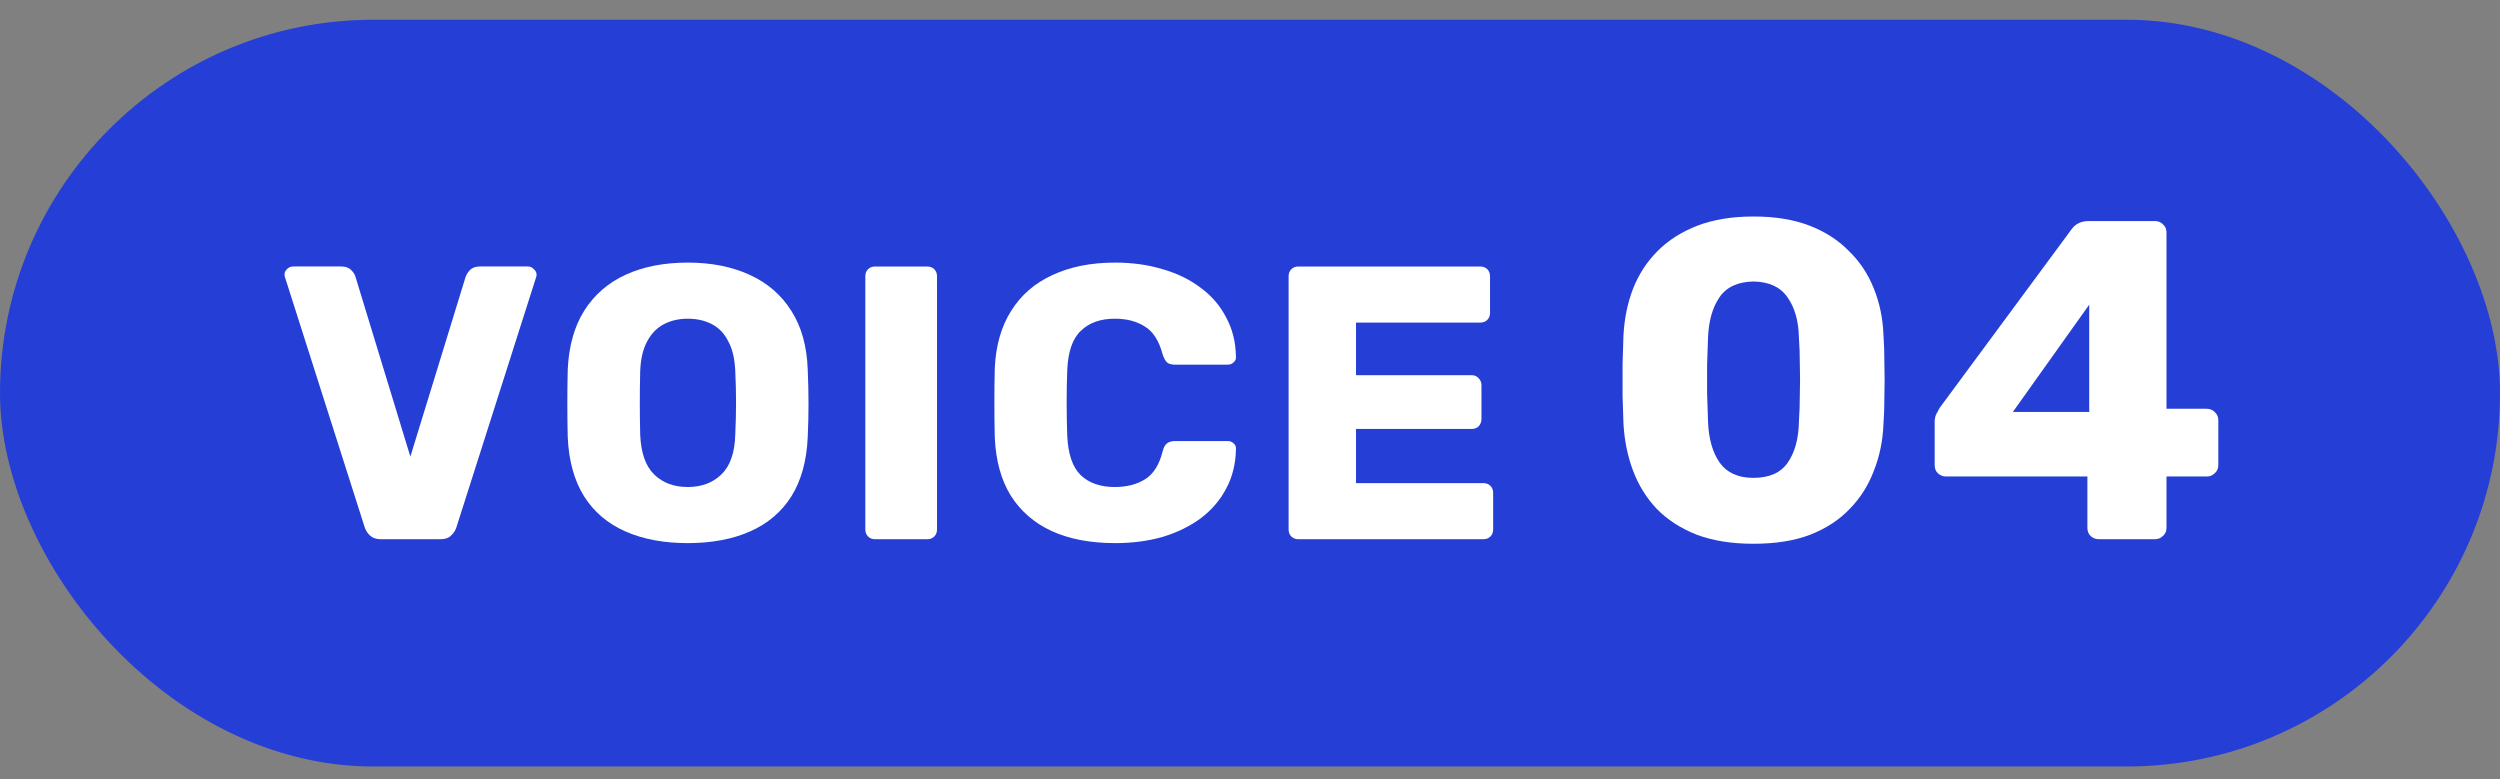 <svg fill="none" height="24" viewBox="0 0 77 24" width="77" xmlns="http://www.w3.org/2000/svg"><rect x="0" y="0" width="77" height="24" fill="#808080" stroke="none"/><rect fill="#253ed6" height="23" rx="11.5" width="77" y=".608"/><g fill="#fff"><path d="m39.989 16.608c-.088 0-.16-.028-.216-.084s-.084-.128-.084-.216v-7.8c0-.088.028-.16.084-.216s.128-.084.216-.084h5.604c.088 0 .16.028.216.084s.084.128.084.216v1.128c0 .088-.028.16-.084.216s-.128.084-.216.084h-3.828v1.62h3.564c.088 0 .16.032.216.096.056.056.084.128.084.216v1.044c0 .08-.028.152-.084.216-.056.056-.128.084-.216.084h-3.564v1.668h3.924c.088 0 .16.028.216.084s.084.128.084.216v1.128c0 .088-.028.16-.084.216s-.128.084-.216.084z"/><path d="m34.347 16.728c-.76 0-1.412-.124-1.956-.372-.536-.248-.956-.612-1.26-1.092-.296-.48-.46-1.076-.492-1.788-.008-.328-.012-.68-.012-1.056s.004-.736.012-1.08c.032-.696.2-1.284.504-1.764.304-.488.728-.856 1.272-1.104.544-.256 1.188-.384 1.932-.384.528 0 1.016.068 1.464.204.448.128.84.32 1.176.576.336.248.596.552.78.912.192.352.292.752.3 1.2.008.072-.016.132-.072.18-.048.048-.108.072-.18.072h-1.62c-.104 0-.184-.02-.24-.06-.056-.048-.104-.132-.144-.252-.112-.424-.296-.712-.552-.864-.248-.16-.556-.24-.924-.24-.44 0-.788.124-1.044.372-.256.24-.396.644-.42 1.212-.024.656-.024 1.328 0 2.016.024.568.164.976.42 1.224.256.24.604.36 1.044.36.368 0 .68-.08.936-.24s.436-.448.54-.864c.032-.12.076-.2.132-.24.064-.048.148-.072.252-.072h1.62c.072 0 .132.024.18.072.056.048.08.108.072.18-.008.448-.108.852-.3 1.212-.184.352-.444.656-.78.912-.336.248-.728.44-1.176.576-.448.128-.936.192-1.464.192z"/><path d="m26.952 16.608c-.088 0-.16-.028-.216-.084s-.084-.128-.084-.216v-7.8c0-.088.028-.16.084-.216s.128-.084.216-.084h1.608c.088 0 .16.028.216.084s.084.128.084.216v7.8c0 .088-.028.16-.084.216s-.128.084-.216.084z"/><path d="m21.182 16.728c-.736 0-1.376-.12-1.92-.36s-.968-.6-1.272-1.08c-.304-.488-.472-1.096-.504-1.824-.008-.344-.012-.688-.012-1.032s.004-.692.012-1.044c.032-.72.2-1.324.504-1.812.312-.496.74-.868 1.284-1.116s1.18-.372 1.908-.372c.72 0 1.352.124 1.896.372.552.248.984.62 1.296 1.116.312.488.48 1.092.504 1.812.016.352.024.7.024 1.044s-.008.688-.024 1.032c-.032.728-.2 1.336-.504 1.824-.304.48-.728.84-1.272 1.08s-1.184.36-1.92.36zm0-1.728c.424 0 .768-.128 1.032-.384.272-.256.416-.664.432-1.224.016-.352.024-.684.024-.996s-.008-.636-.024-.972c-.016-.376-.088-.68-.216-.912-.12-.24-.288-.416-.504-.528-.216-.112-.464-.168-.744-.168-.272 0-.516.056-.732.168-.216.112-.388.288-.516.528-.128.232-.2.536-.216.912-.008.336-.012.66-.012.972s.004.644.012.996c.024.56.168.968.432 1.224s.608.384 1.032.384z"/><path d="m11.727 16.608c-.136 0-.244-.036-.324-.108s-.136-.156-.168-.252l-2.448-7.68c-.016-.04-.024-.076-.024-.108 0-.064.024-.12.072-.168.056-.056.12-.084.192-.084h1.488c.128 0 .228.036.3.108s.116.14.132.204l1.692 5.544 1.704-5.544c.024-.064.068-.132.132-.204.072-.072.172-.108.3-.108h1.488c.072 0 .132.028.18.084.056.048.084.104.084.168 0 .032-.008.068-.024.108l-2.448 7.68c-.032.096-.088.18-.168.252-.072.072-.18.108-.324.108z"/><path d="m64.642 16.608c-.093 0-.177-.033-.252-.098-.065-.065-.098-.149-.098-.252v-1.582h-4.354c-.093 0-.177-.033-.252-.098-.065-.065-.098-.149-.098-.252v-1.33c0-.084.014-.159.042-.224.037-.075.075-.145.112-.21l4.074-5.516c.121-.159.294-.238.518-.238h2.03c.103 0 .187.033.252.098.075.065.112.149.112.252v5.432h1.232c.112 0 .201.037.266.112.065.065.098.145.098.238v1.386c0 .103-.037.187-.112.252-.065.065-.145.098-.238.098h-1.246v1.582c0 .103-.037.187-.112.252-.065.065-.149.098-.252.098zm-2.646-3.92h2.352v-3.304z"/><path d="m54.007 16.748c-.672 0-1.255-.093-1.75-.28-.495-.196-.905-.462-1.232-.798-.317-.336-.56-.728-.728-1.176s-.266-.929-.294-1.442c-.009-.252-.019-.537-.028-.854 0-.327 0-.653 0-.98.009-.336.019-.635.028-.896.028-.513.126-.989.294-1.428.177-.448.429-.835.756-1.162.336-.336.747-.597 1.232-.784.495-.187 1.069-.28 1.722-.28.663 0 1.237.093 1.722.28s.891.448 1.218.784c.336.327.593.714.77 1.162.177.439.275.915.294 1.428.019.261.028.56.028.896.009.327.009.653 0 .98 0 .317-.009.602-.028.854-.019.513-.117.994-.294 1.442-.168.448-.415.84-.742 1.176-.317.336-.723.602-1.218.798-.485.187-1.069.28-1.75.28zm0-2.03c.485 0 .835-.154 1.05-.462.224-.317.341-.742.35-1.274.019-.271.028-.555.028-.854.009-.299.009-.597 0-.896 0-.299-.009-.574-.028-.826-.009-.513-.126-.929-.35-1.246-.215-.317-.565-.481-1.05-.49-.485.009-.835.173-1.05.49s-.331.733-.35 1.246c-.009.252-.019.527-.028.826v.896c.009.299.019.583.028.854.019.532.14.957.364 1.274.224.308.569.462 1.036.462z"/></g></svg>